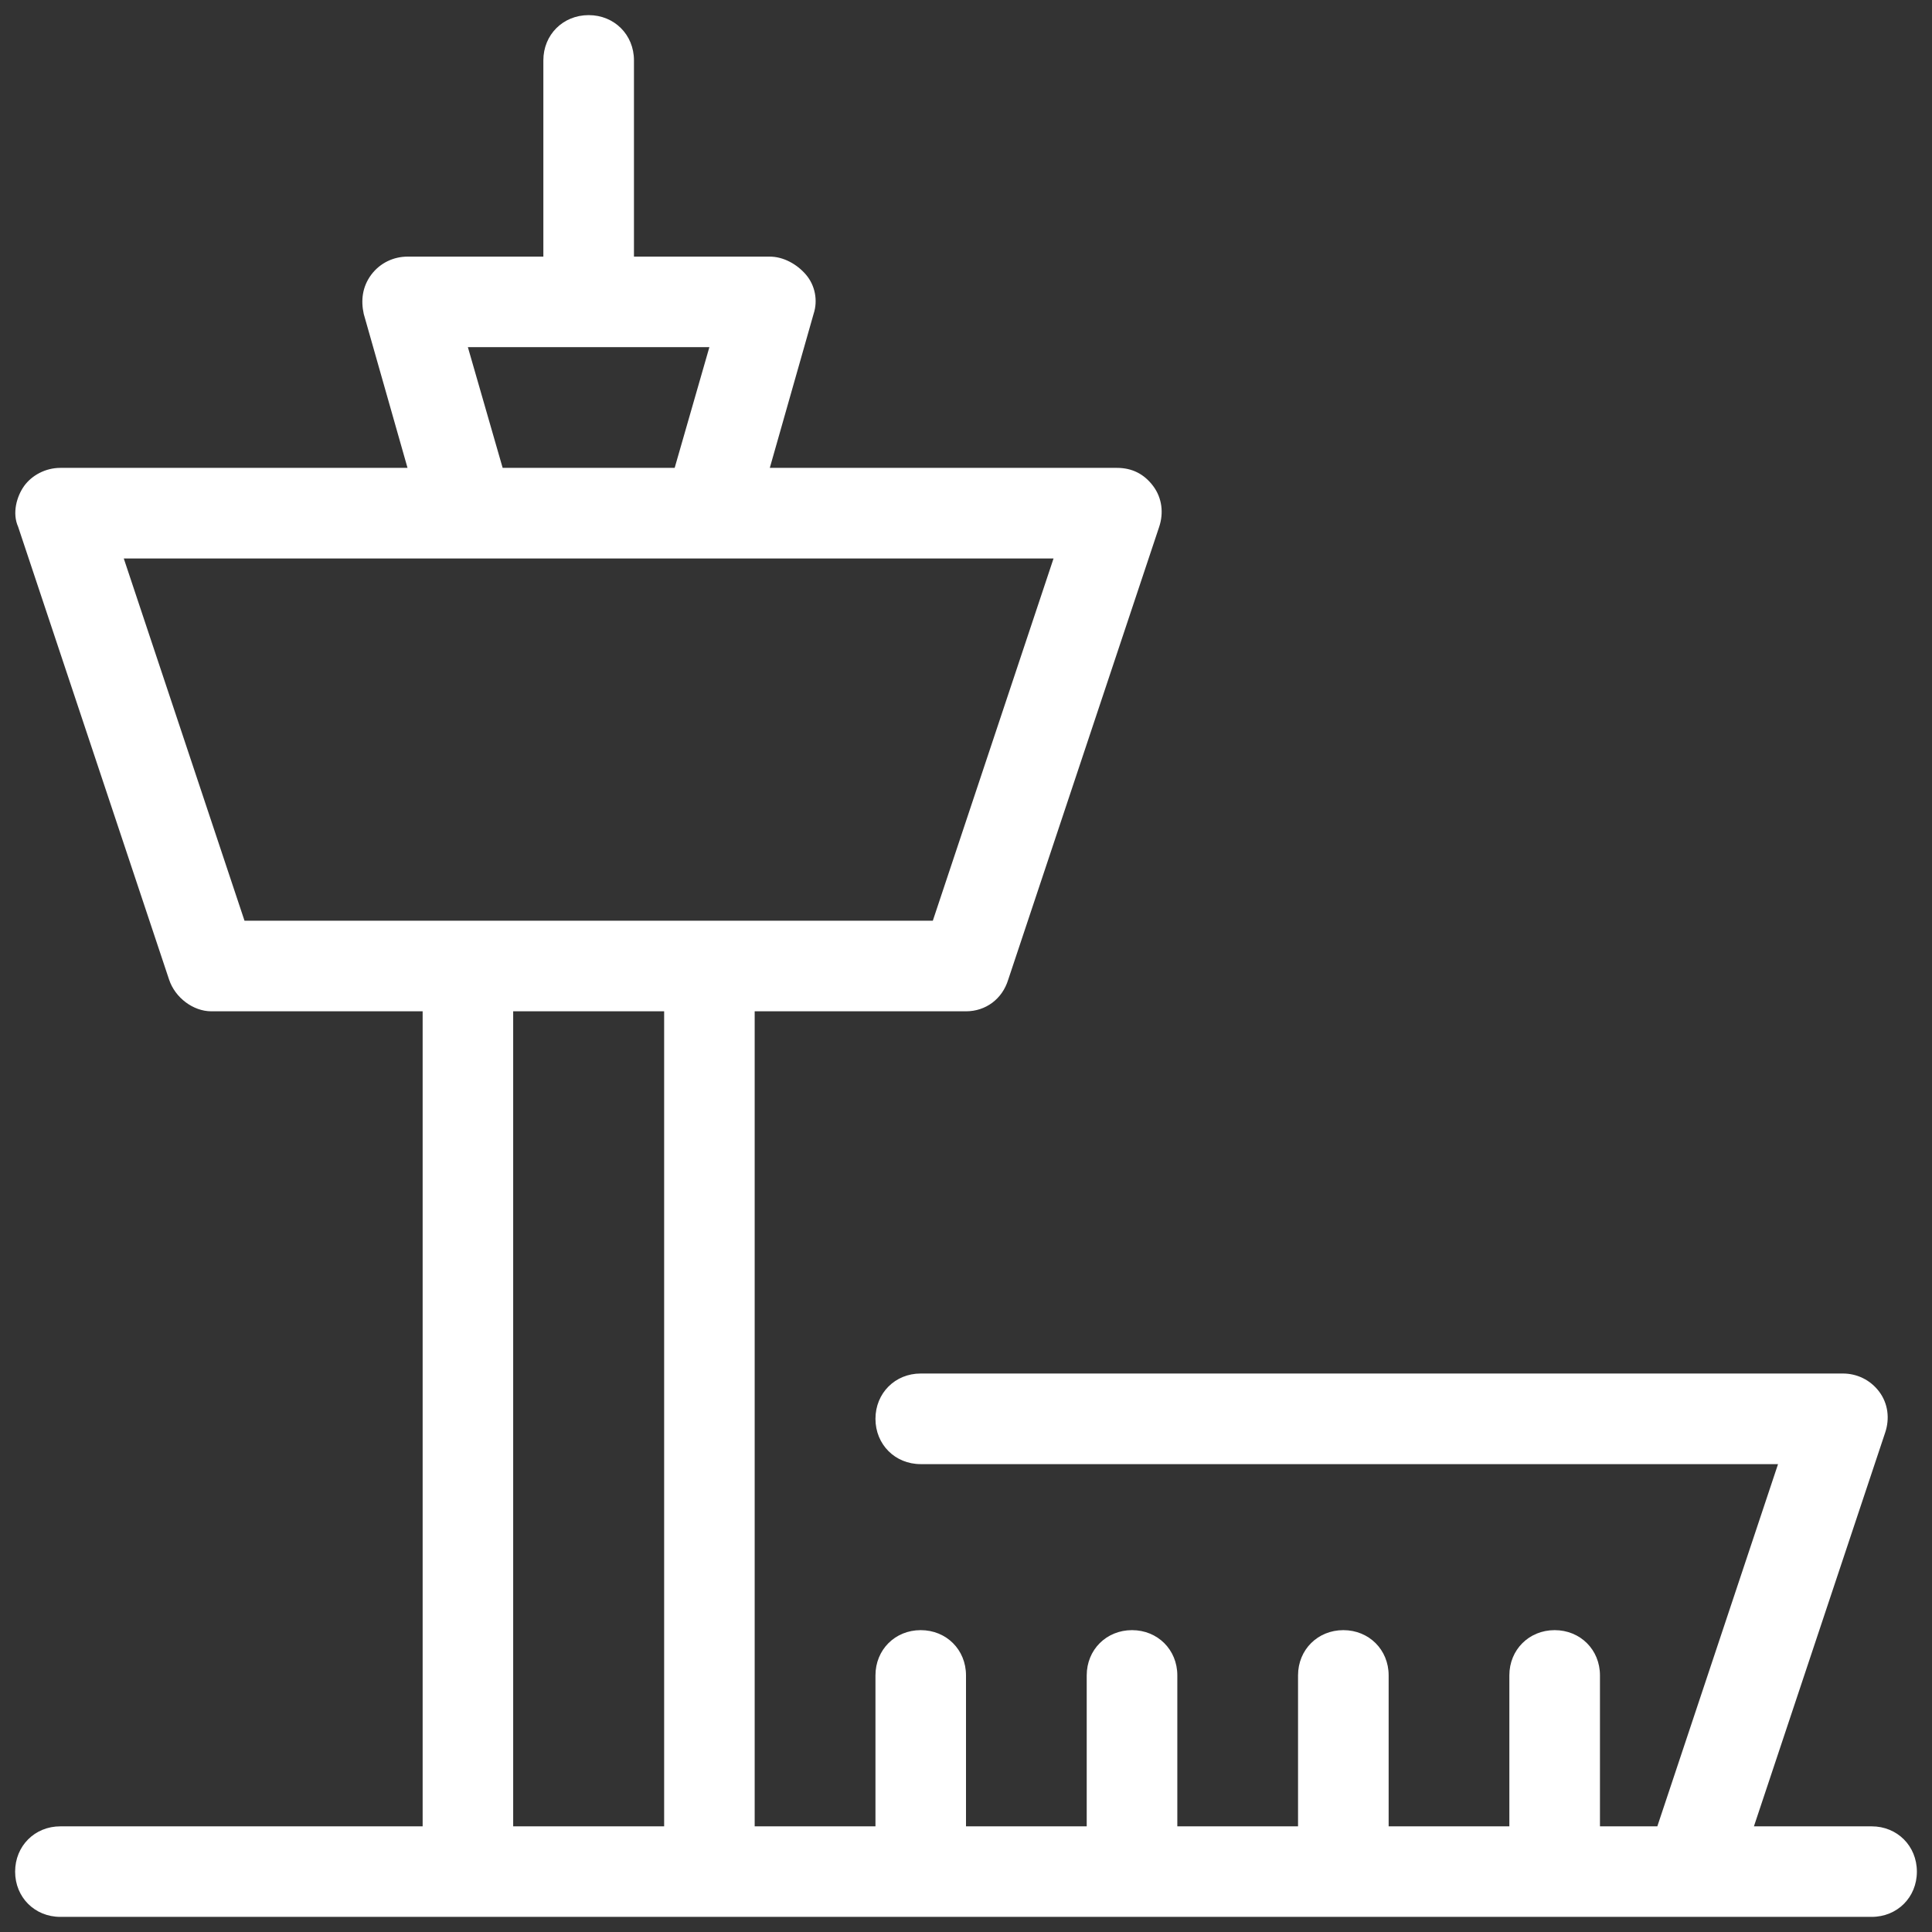 <svg width="29" height="29" viewBox="0 0 29 29" fill="none" xmlns="http://www.w3.org/2000/svg">
<rect x="0" y="0" width="29" height="29" fill="#333333" stroke="none"/>
<g clip-path="url(#clip0_86_903)">
<path d="M28.094 27.414H26.327L28.298 21.501C28.366 21.297 28.343 21.07 28.207 20.889C28.071 20.708 27.867 20.617 27.663 20.617H13.82C13.435 20.617 13.141 20.912 13.141 21.297C13.141 21.682 13.435 21.977 13.82 21.977H26.689L24.877 27.414H24.016V25.148C24.016 24.763 23.721 24.469 23.336 24.469C22.951 24.469 22.656 24.763 22.656 25.148V27.414H20.844V25.148C20.844 24.763 20.549 24.469 20.164 24.469C19.779 24.469 19.484 24.763 19.484 25.148V27.414H17.672V25.148C17.672 24.763 17.377 24.469 16.992 24.469C16.607 24.469 16.312 24.763 16.312 25.148V27.414H14.5V25.148C14.5 24.763 14.206 24.469 13.82 24.469C13.435 24.469 13.141 24.763 13.141 25.148V27.414H11.328V15.18H14.5C14.794 15.18 15.044 14.998 15.134 14.704L17.4 7.907C17.468 7.703 17.445 7.477 17.309 7.295C17.173 7.114 16.992 7.023 16.766 7.023H11.555L12.212 4.713C12.28 4.509 12.234 4.282 12.098 4.123C11.963 3.965 11.759 3.852 11.555 3.852H9.516V0.906C9.516 0.521 9.221 0.227 8.836 0.227C8.451 0.227 8.156 0.521 8.156 0.906V3.852H6.117C5.913 3.852 5.709 3.942 5.573 4.123C5.438 4.305 5.415 4.509 5.46 4.713L6.117 7.023H0.906C0.68 7.023 0.476 7.137 0.362 7.295C0.249 7.454 0.181 7.703 0.272 7.907L2.538 14.704C2.628 14.976 2.9 15.18 3.172 15.18H6.344V27.414H0.906C0.521 27.414 0.227 27.709 0.227 28.094C0.227 28.479 0.521 28.773 0.906 28.773H25.375H28.094C28.479 28.773 28.773 28.479 28.773 28.094C28.773 27.709 28.479 27.414 28.094 27.414ZM10.648 5.211L10.127 7.023H7.545L7.023 5.211H10.648ZM9.969 27.414H7.703V15.18H9.969V27.414ZM7.023 13.82H3.67L1.858 8.383H10.648H15.814L14.002 13.82H10.648H7.023Z" fill="white"/>
</g>
<defs>
<clipPath id="clip0_86_903">
<rect width="29" height="29" fill="white"/>
</clipPath>
</defs>
</svg>
